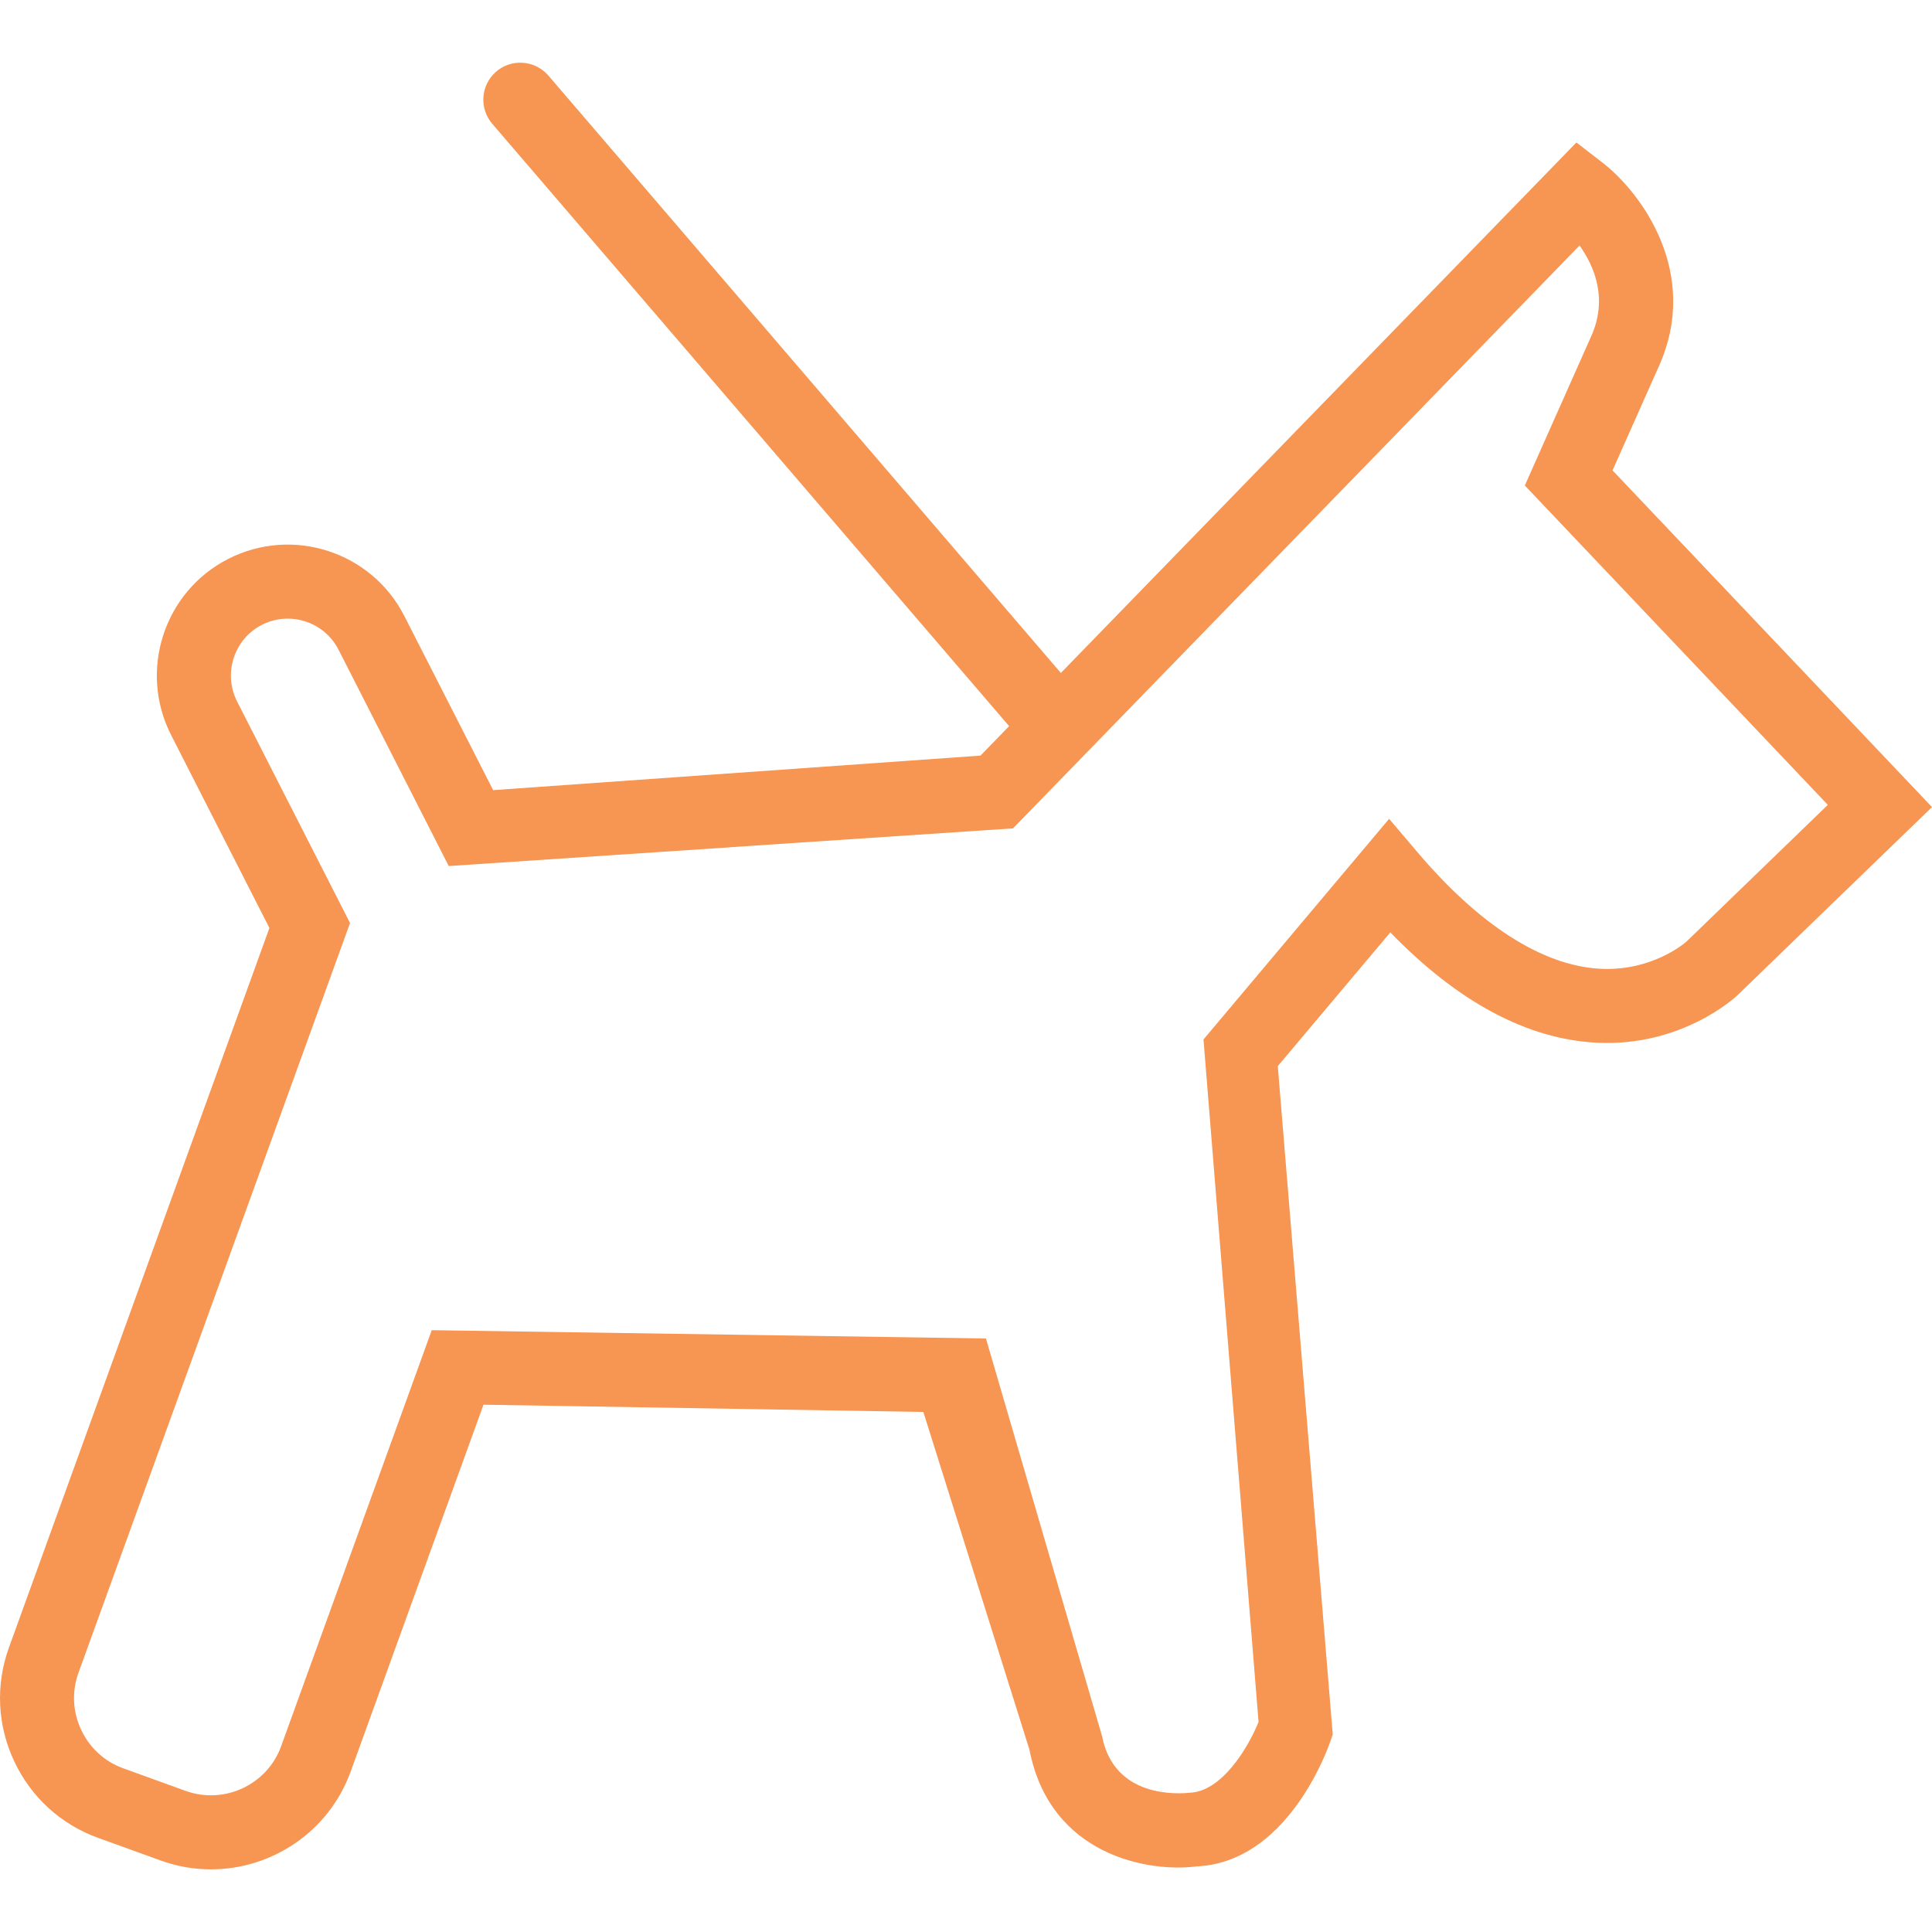 <?xml version="1.0" encoding="utf-8"?>
<!-- Generator: Adobe Illustrator 25.0.1, SVG Export Plug-In . SVG Version: 6.00 Build 0)  -->
<svg version="1.1" id="Layer_1" xmlns="http://www.w3.org/2000/svg" xmlns:xlink="http://www.w3.org/1999/xlink" x="0px" y="0px"
	 viewBox="0 0 40 40" style="enable-background:new 0 0 40 40;" xml:space="preserve">
<style type="text/css">
	.st0{fill:#FFFFFF;}
	.st1{fill:#F79552;}
</style>
<g>
	<rect y="0" class="st0" width="40" height="40"/>
	<path class="st1" d="M33.386,9.739l0.951-2.138c0.888-1.952-0.369-3.622-1.157-4.232l-0.542-0.419L21.964,13.933L11.342,1.551
		c-0.284-0.313-0.768-0.34-1.082-0.057c-0.314,0.283-0.34,0.767-0.057,1.082l10.69,12.458l-0.593,0.61l-10.09,0.715l-1.838-3.604
		c-0.677-1.331-2.313-1.864-3.646-1.184c-1.331,0.678-1.862,2.314-1.184,3.646l2.036,3.996L0.184,34.114
		c-0.278,0.77-0.24,1.604,0.109,2.349c0.349,0.745,0.966,1.309,1.736,1.587l1.296,0.469c0.344,0.125,0.696,0.184,1.043,0.184
		c1.258,0,2.441-0.778,2.893-2.027l2.749-7.593l9.107,0.15l2.196,6.99c0.429,2.21,2.486,2.545,3.455,2.419
		c1.861-0.079,2.693-2.347,2.782-2.607l0.043-0.124l-1.138-13.838l2.33-2.769c1.399,1.442,2.833,2.211,4.273,2.284
		c1.757,0.09,2.866-0.937,2.914-0.983L40,16.71L33.386,9.739z M34.915,19.496c-0.029,0.025-0.721,0.627-1.811,0.56
		c-1.183-0.074-2.482-0.908-3.757-2.412l-0.587-0.691l-3.843,4.568l1.14,14.13c-0.214,0.531-0.756,1.434-1.416,1.465
		c-0.26,0.027-1.573,0.112-1.823-1.166l-2.405-8.238L8.939,27.54L5.82,36.155c-0.288,0.797-1.176,1.211-1.975,0.924L2.549,36.61
		c-0.385-0.14-0.693-0.422-0.869-0.797c-0.176-0.374-0.195-0.793-0.056-1.178L7.247,19.11l-2.339-4.588
		c-0.294-0.58-0.063-1.291,0.515-1.586c0.172-0.087,0.353-0.128,0.534-0.128c0.429,0,0.844,0.235,1.052,0.643l2.282,4.48
		l11.683-0.781L32.703,5.083c0.307,0.431,0.594,1.105,0.236,1.89l-1.369,3.079l6.273,6.612L34.915,19.496z"/>
</g>
</svg>
